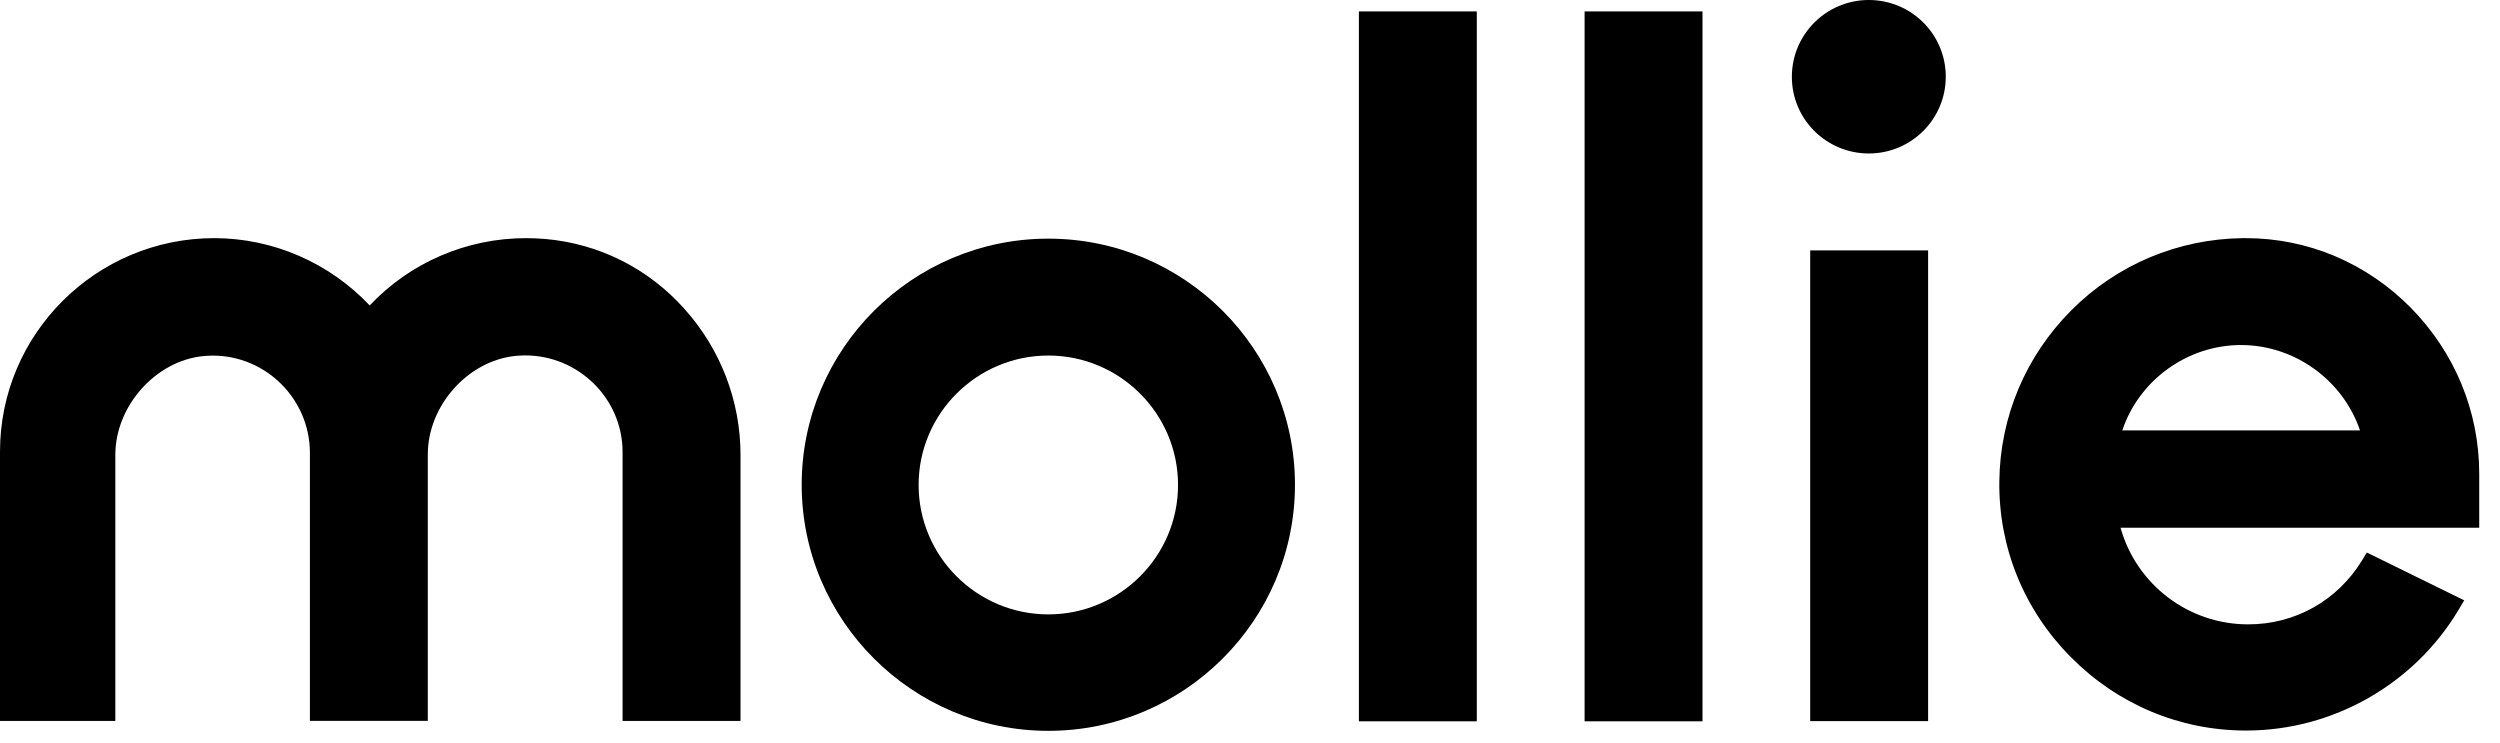 <svg width="74" height="22" viewBox="0 0 74 22" fill="none" xmlns="http://www.w3.org/2000/svg">
<path d="M31.031 7.064C27 7.064 23.73 10.336 23.73 14.349C23.73 18.362 27.009 21.633 31.031 21.633C35.052 21.633 38.331 18.362 38.331 14.349C38.331 10.336 35.061 7.064 31.031 7.064ZM31.031 18.186C28.914 18.186 27.191 16.467 27.191 14.355C27.191 12.243 28.914 10.524 31.031 10.524C33.147 10.524 34.87 12.243 34.87 14.355C34.87 16.467 33.147 18.186 31.031 18.186Z" fill="black"/>
<path d="M55.317 4.543C56.573 4.543 57.595 3.527 57.595 2.27C57.595 1.014 56.573 0 55.317 0C54.061 0 53.039 1.016 53.039 2.273C53.039 3.53 54.061 4.543 55.317 4.543Z" fill="black"/>
<path d="M16.133 7.073C15.942 7.058 15.76 7.049 15.572 7.049C13.811 7.049 12.141 7.77 10.943 9.041C9.746 7.776 8.081 7.049 6.338 7.049C2.844 7.052 0 9.882 0 13.367V21.34H3.414V13.464C3.414 12.017 4.606 10.684 6.009 10.541C6.109 10.532 6.205 10.526 6.296 10.526C7.876 10.526 9.164 11.812 9.173 13.388V21.337H12.663V13.449C12.663 12.011 13.846 10.678 15.258 10.535C15.358 10.526 15.455 10.52 15.546 10.52C17.125 10.52 18.423 11.8 18.428 13.367V21.34H21.919V13.464C21.919 11.867 21.326 10.327 20.257 9.141C19.192 7.946 17.727 7.21 16.133 7.073Z" fill="black"/>
<path d="M43.713 0.338H40.223V21.351H43.713V0.338ZM50.394 0.338H46.904V21.351H50.394V0.338ZM57.072 7.412H53.582V21.345H57.072V7.412Z" fill="black"/>
<path d="M73.385 14.023C73.385 12.175 72.662 10.435 71.359 9.108C70.047 7.784 68.315 7.049 66.472 7.049H66.381C64.47 7.073 62.662 7.828 61.311 9.185C59.961 10.541 59.201 12.333 59.18 14.249C59.157 16.203 59.908 18.051 61.297 19.451C62.685 20.851 64.523 21.624 66.481 21.624H66.489C69.055 21.624 71.459 20.253 72.774 18.051L72.941 17.77L70.059 16.355L69.915 16.589C69.187 17.778 67.936 18.481 66.548 18.481C64.772 18.481 63.24 17.301 62.767 15.62H73.385V14.023ZM66.334 10.213C67.928 10.213 69.354 11.258 69.856 12.74H62.82C63.313 11.258 64.74 10.213 66.334 10.213Z" fill="black"/>
</svg>
